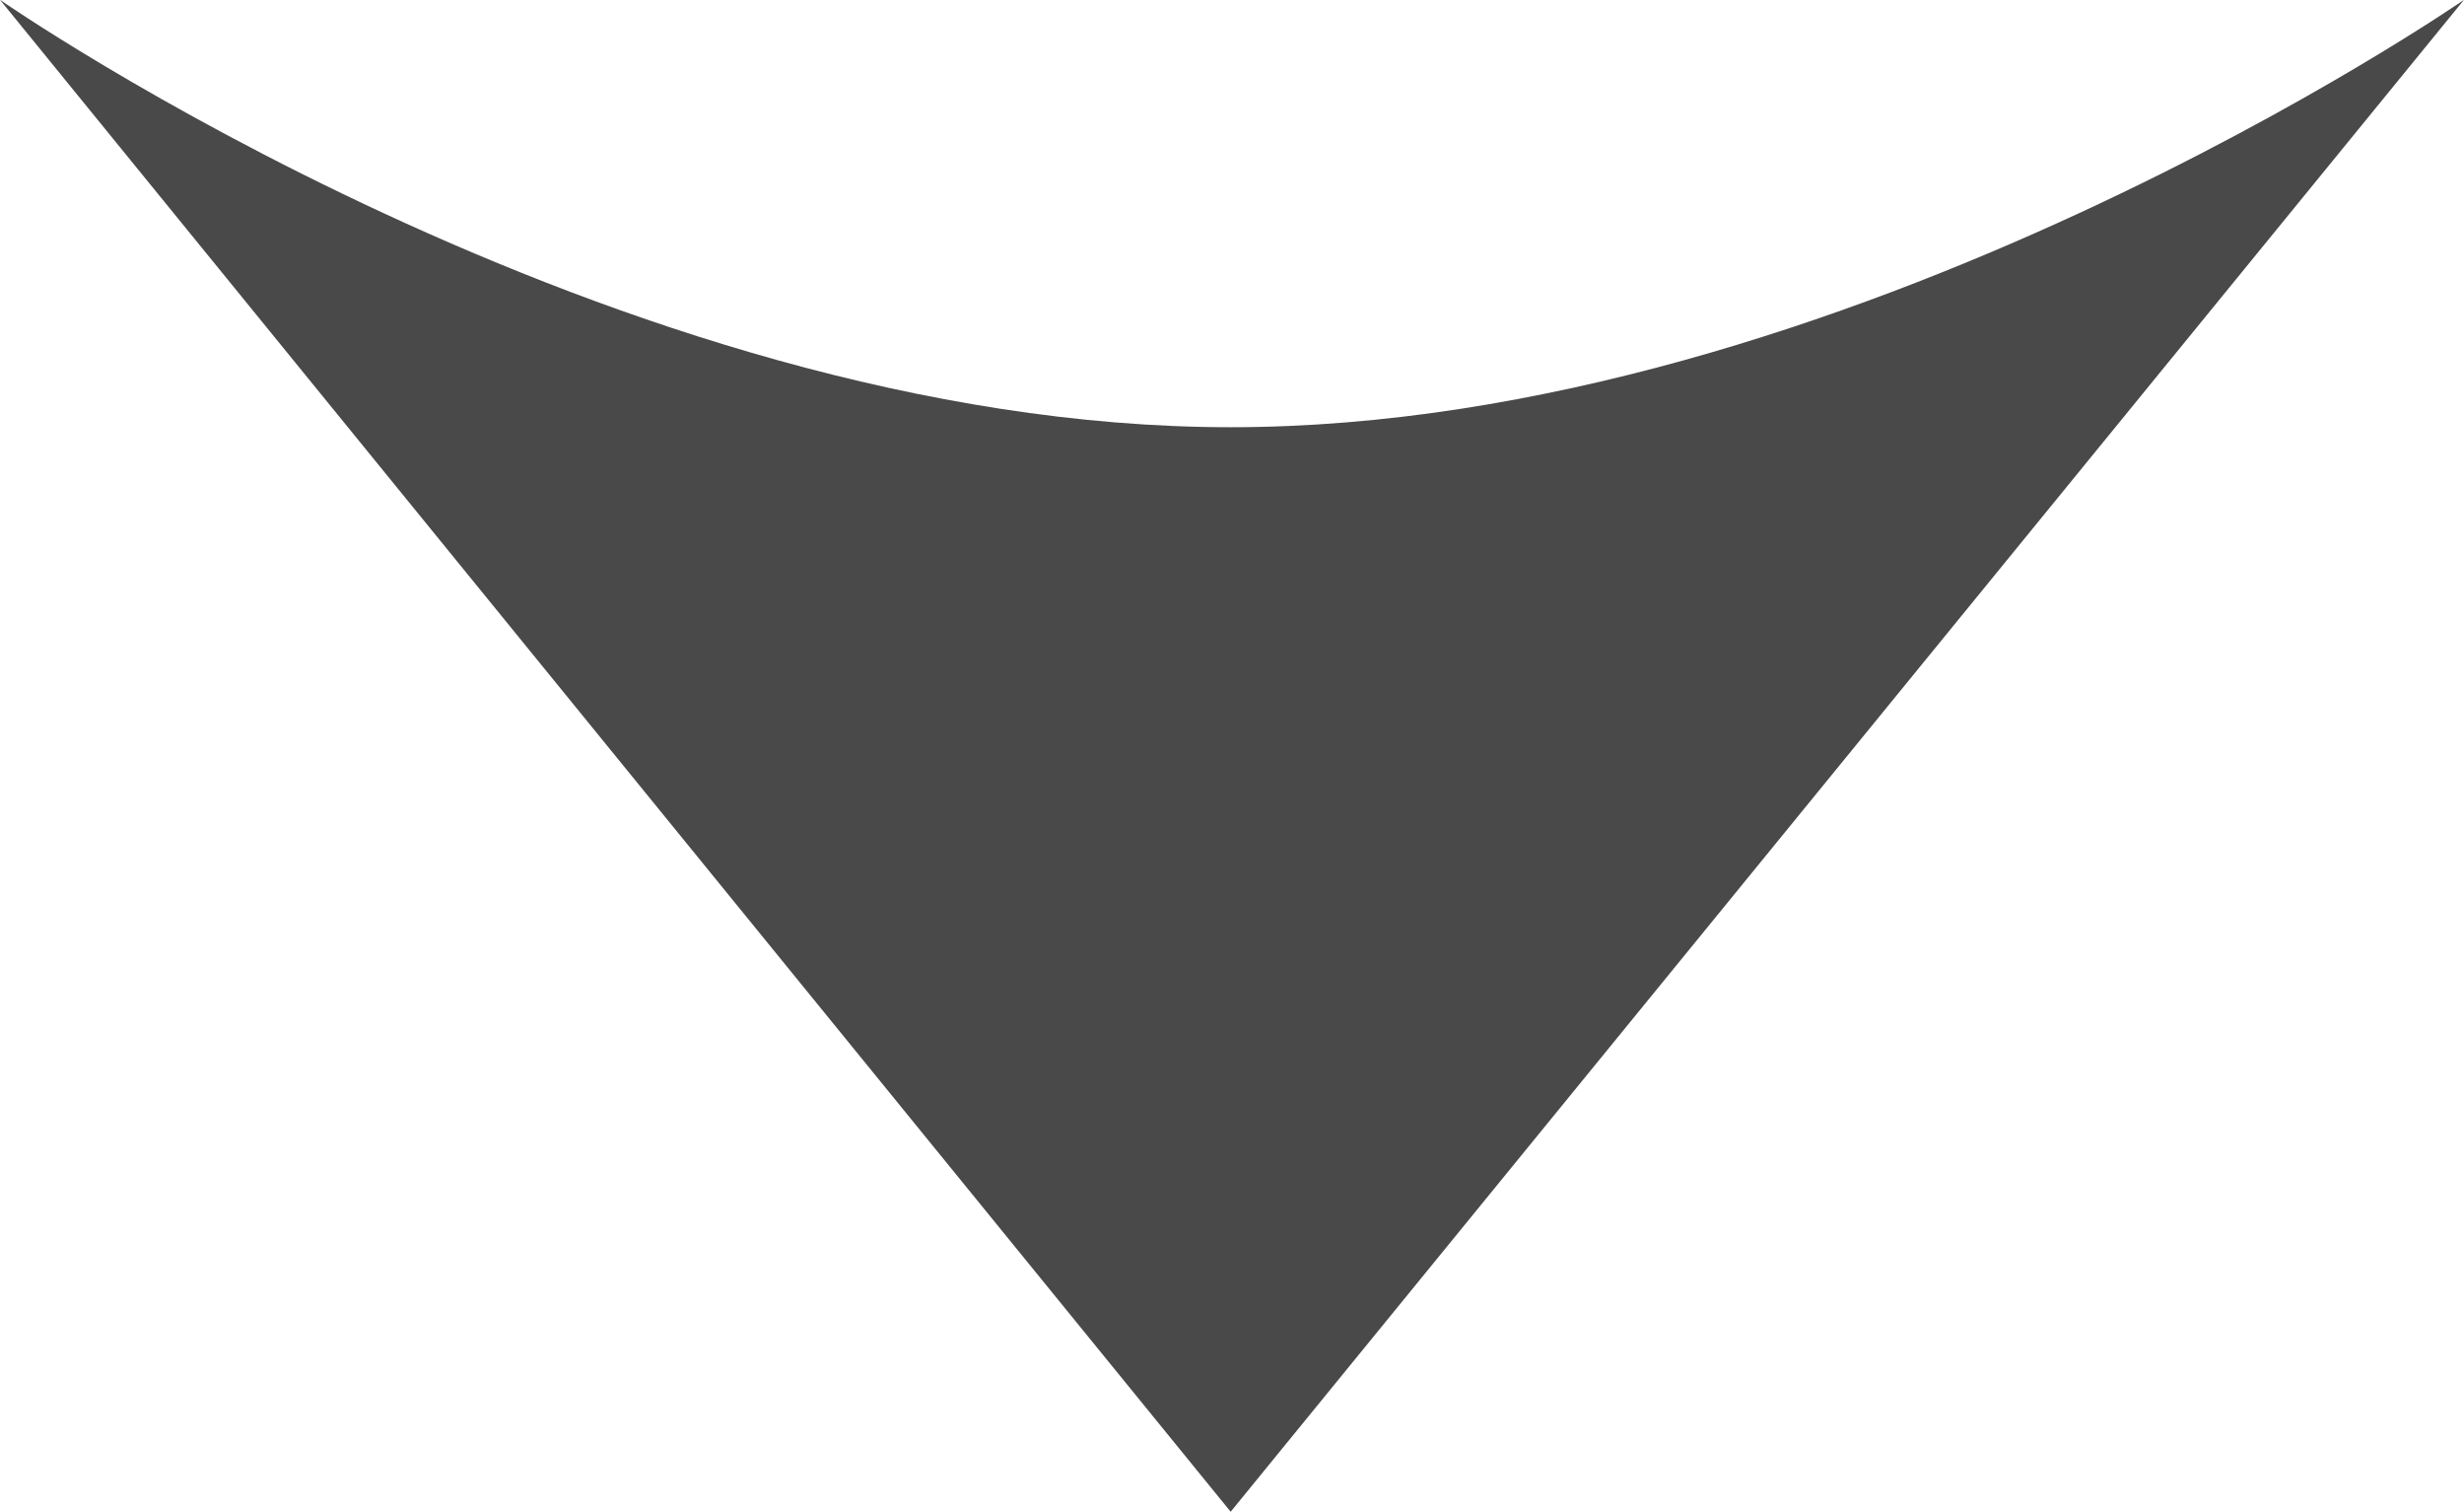 <svg xmlns="http://www.w3.org/2000/svg" width="13.837" height="8.49" viewBox="0 0 13.837 8.49"><g transform="translate(1663.509 -663.118) rotate(90)"><path d="M6.926,0l6.911,8.49s-3.452-2.4-6.911-2.4S0,8.49,0,8.49Z" transform="translate(671.607 1649.672) rotate(90)" fill="#4a4949"/></g></svg>